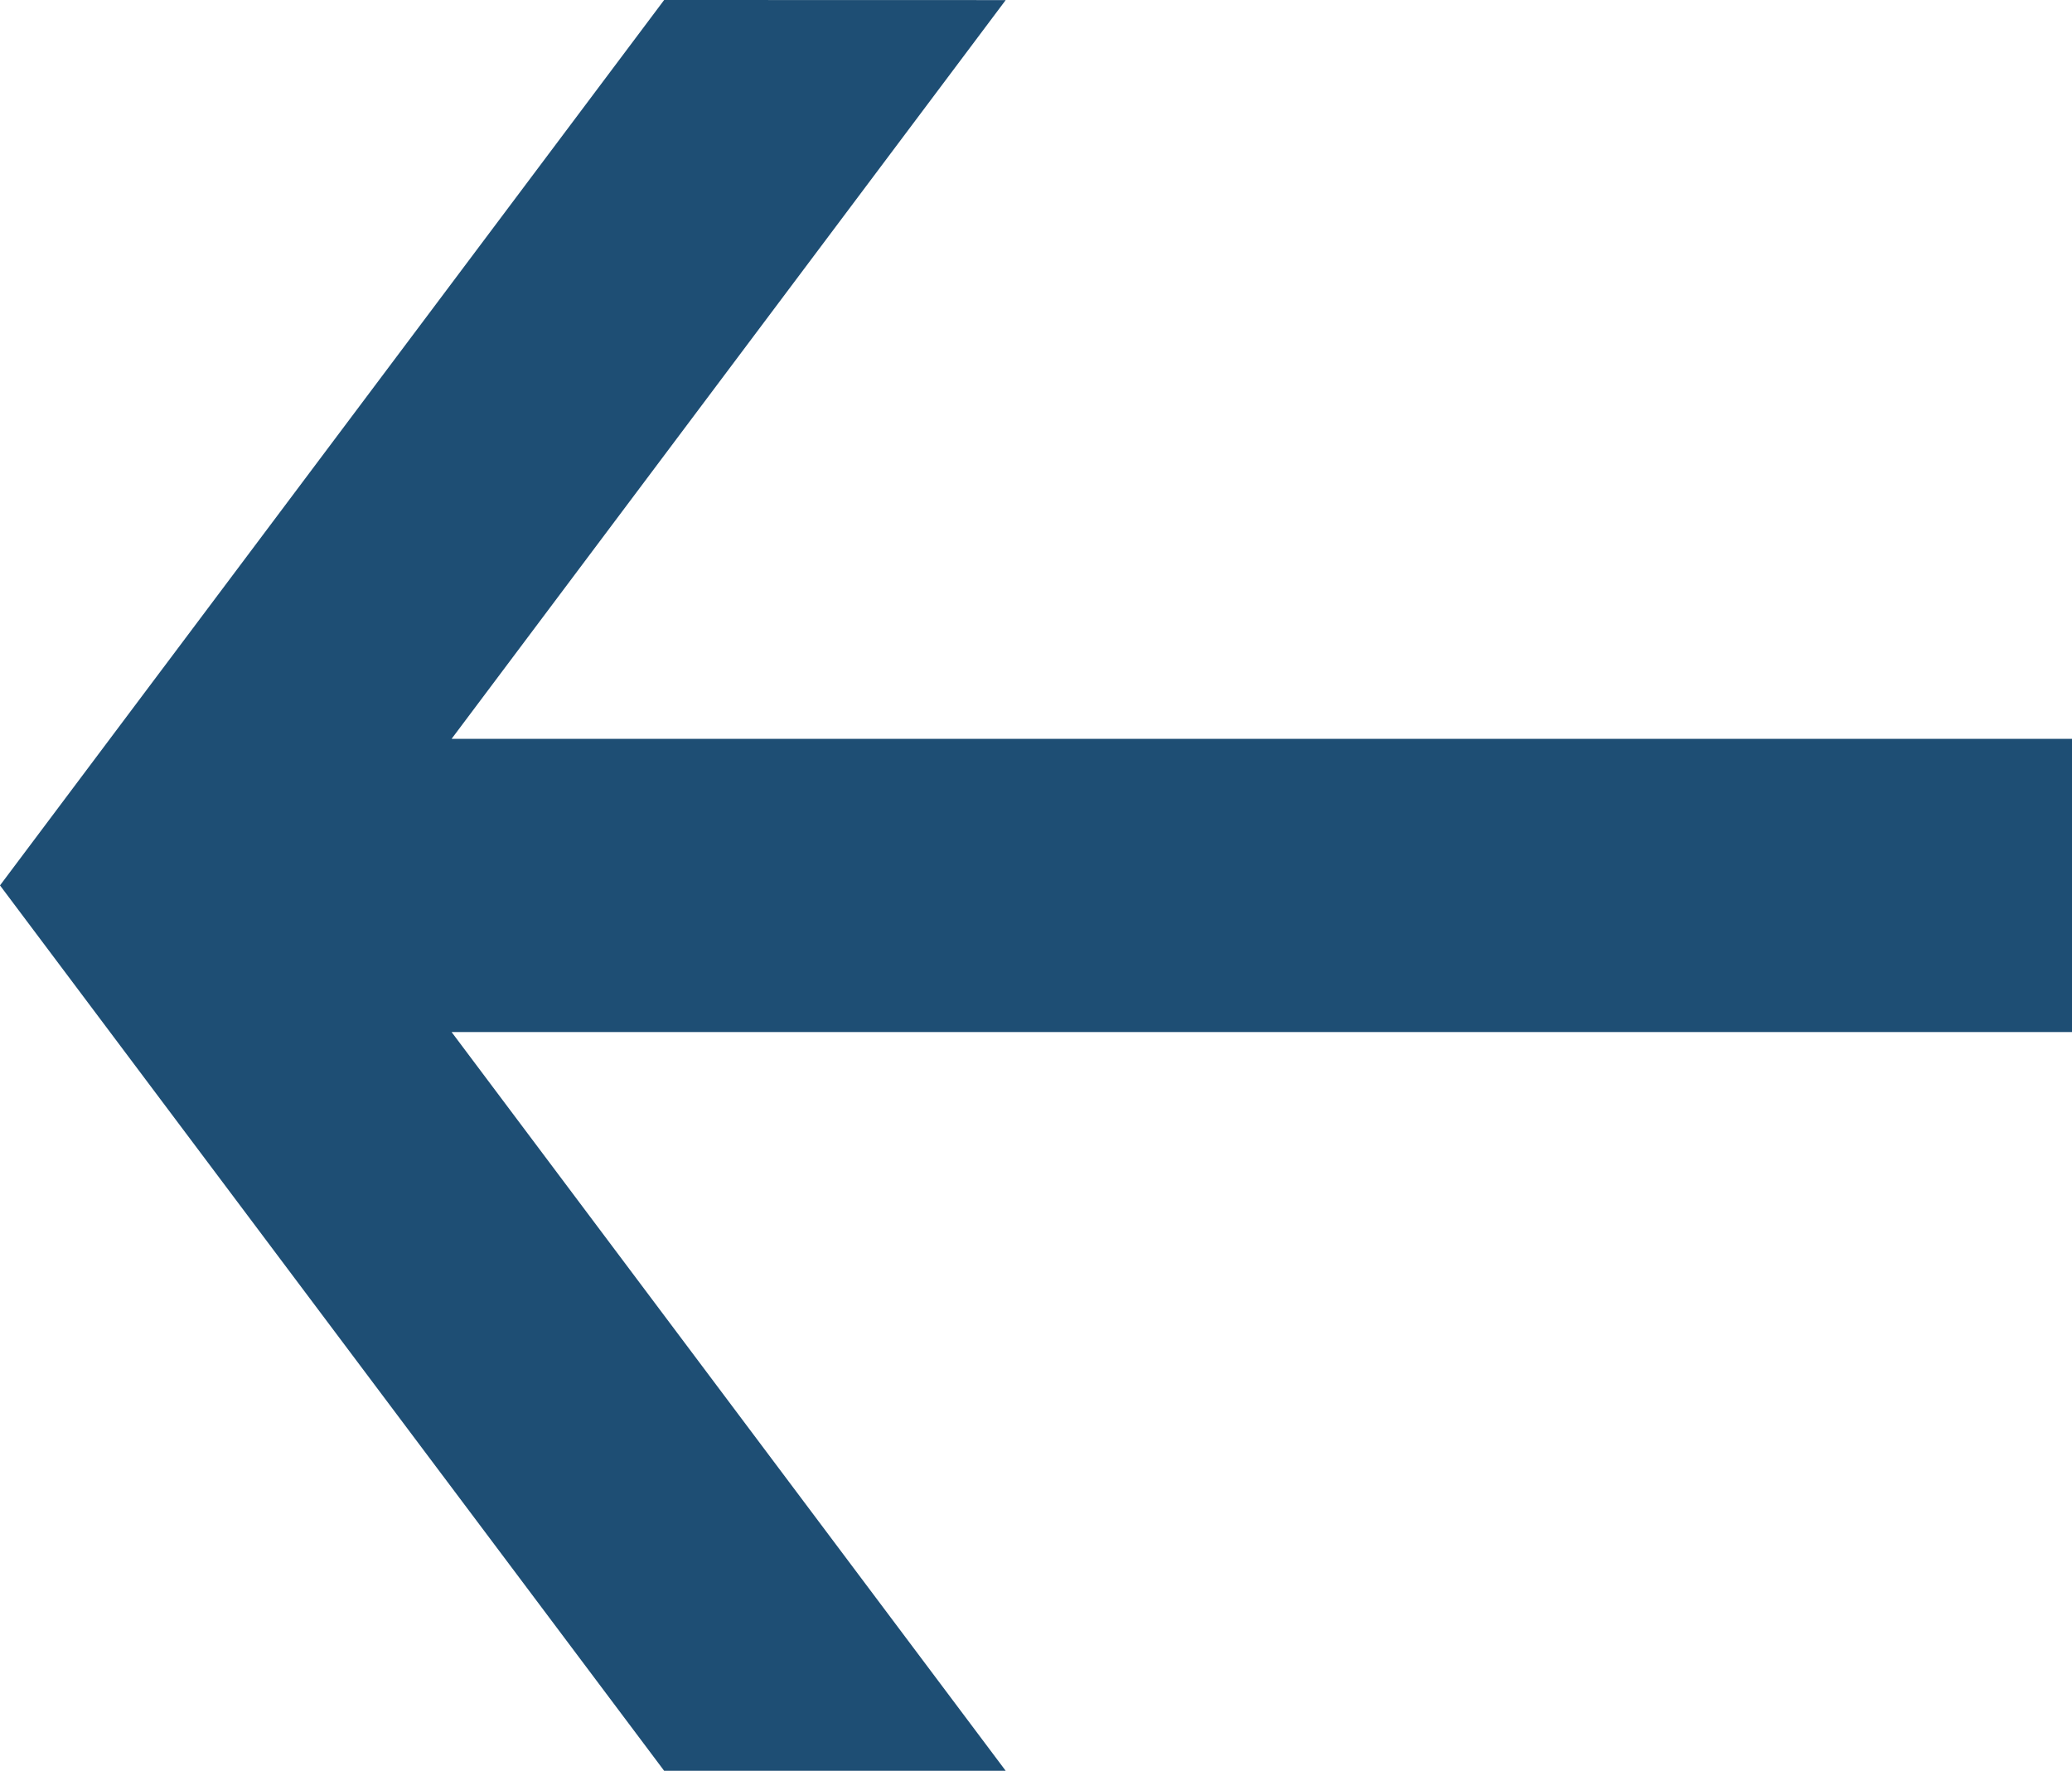 <svg xmlns="http://www.w3.org/2000/svg" width="22.974" height="19.636" viewBox="0 0 22.974 19.636">
  <path id="パス_5784" data-name="パス 5784" d="M19.636,7.364,9.818,0,0,7.364v3.787L8.192,5.007V22.974h3.251V5.007l8.192,6.144Z" transform="translate(0 19.636) rotate(-90)" fill="#1e4e74"/>
</svg>
